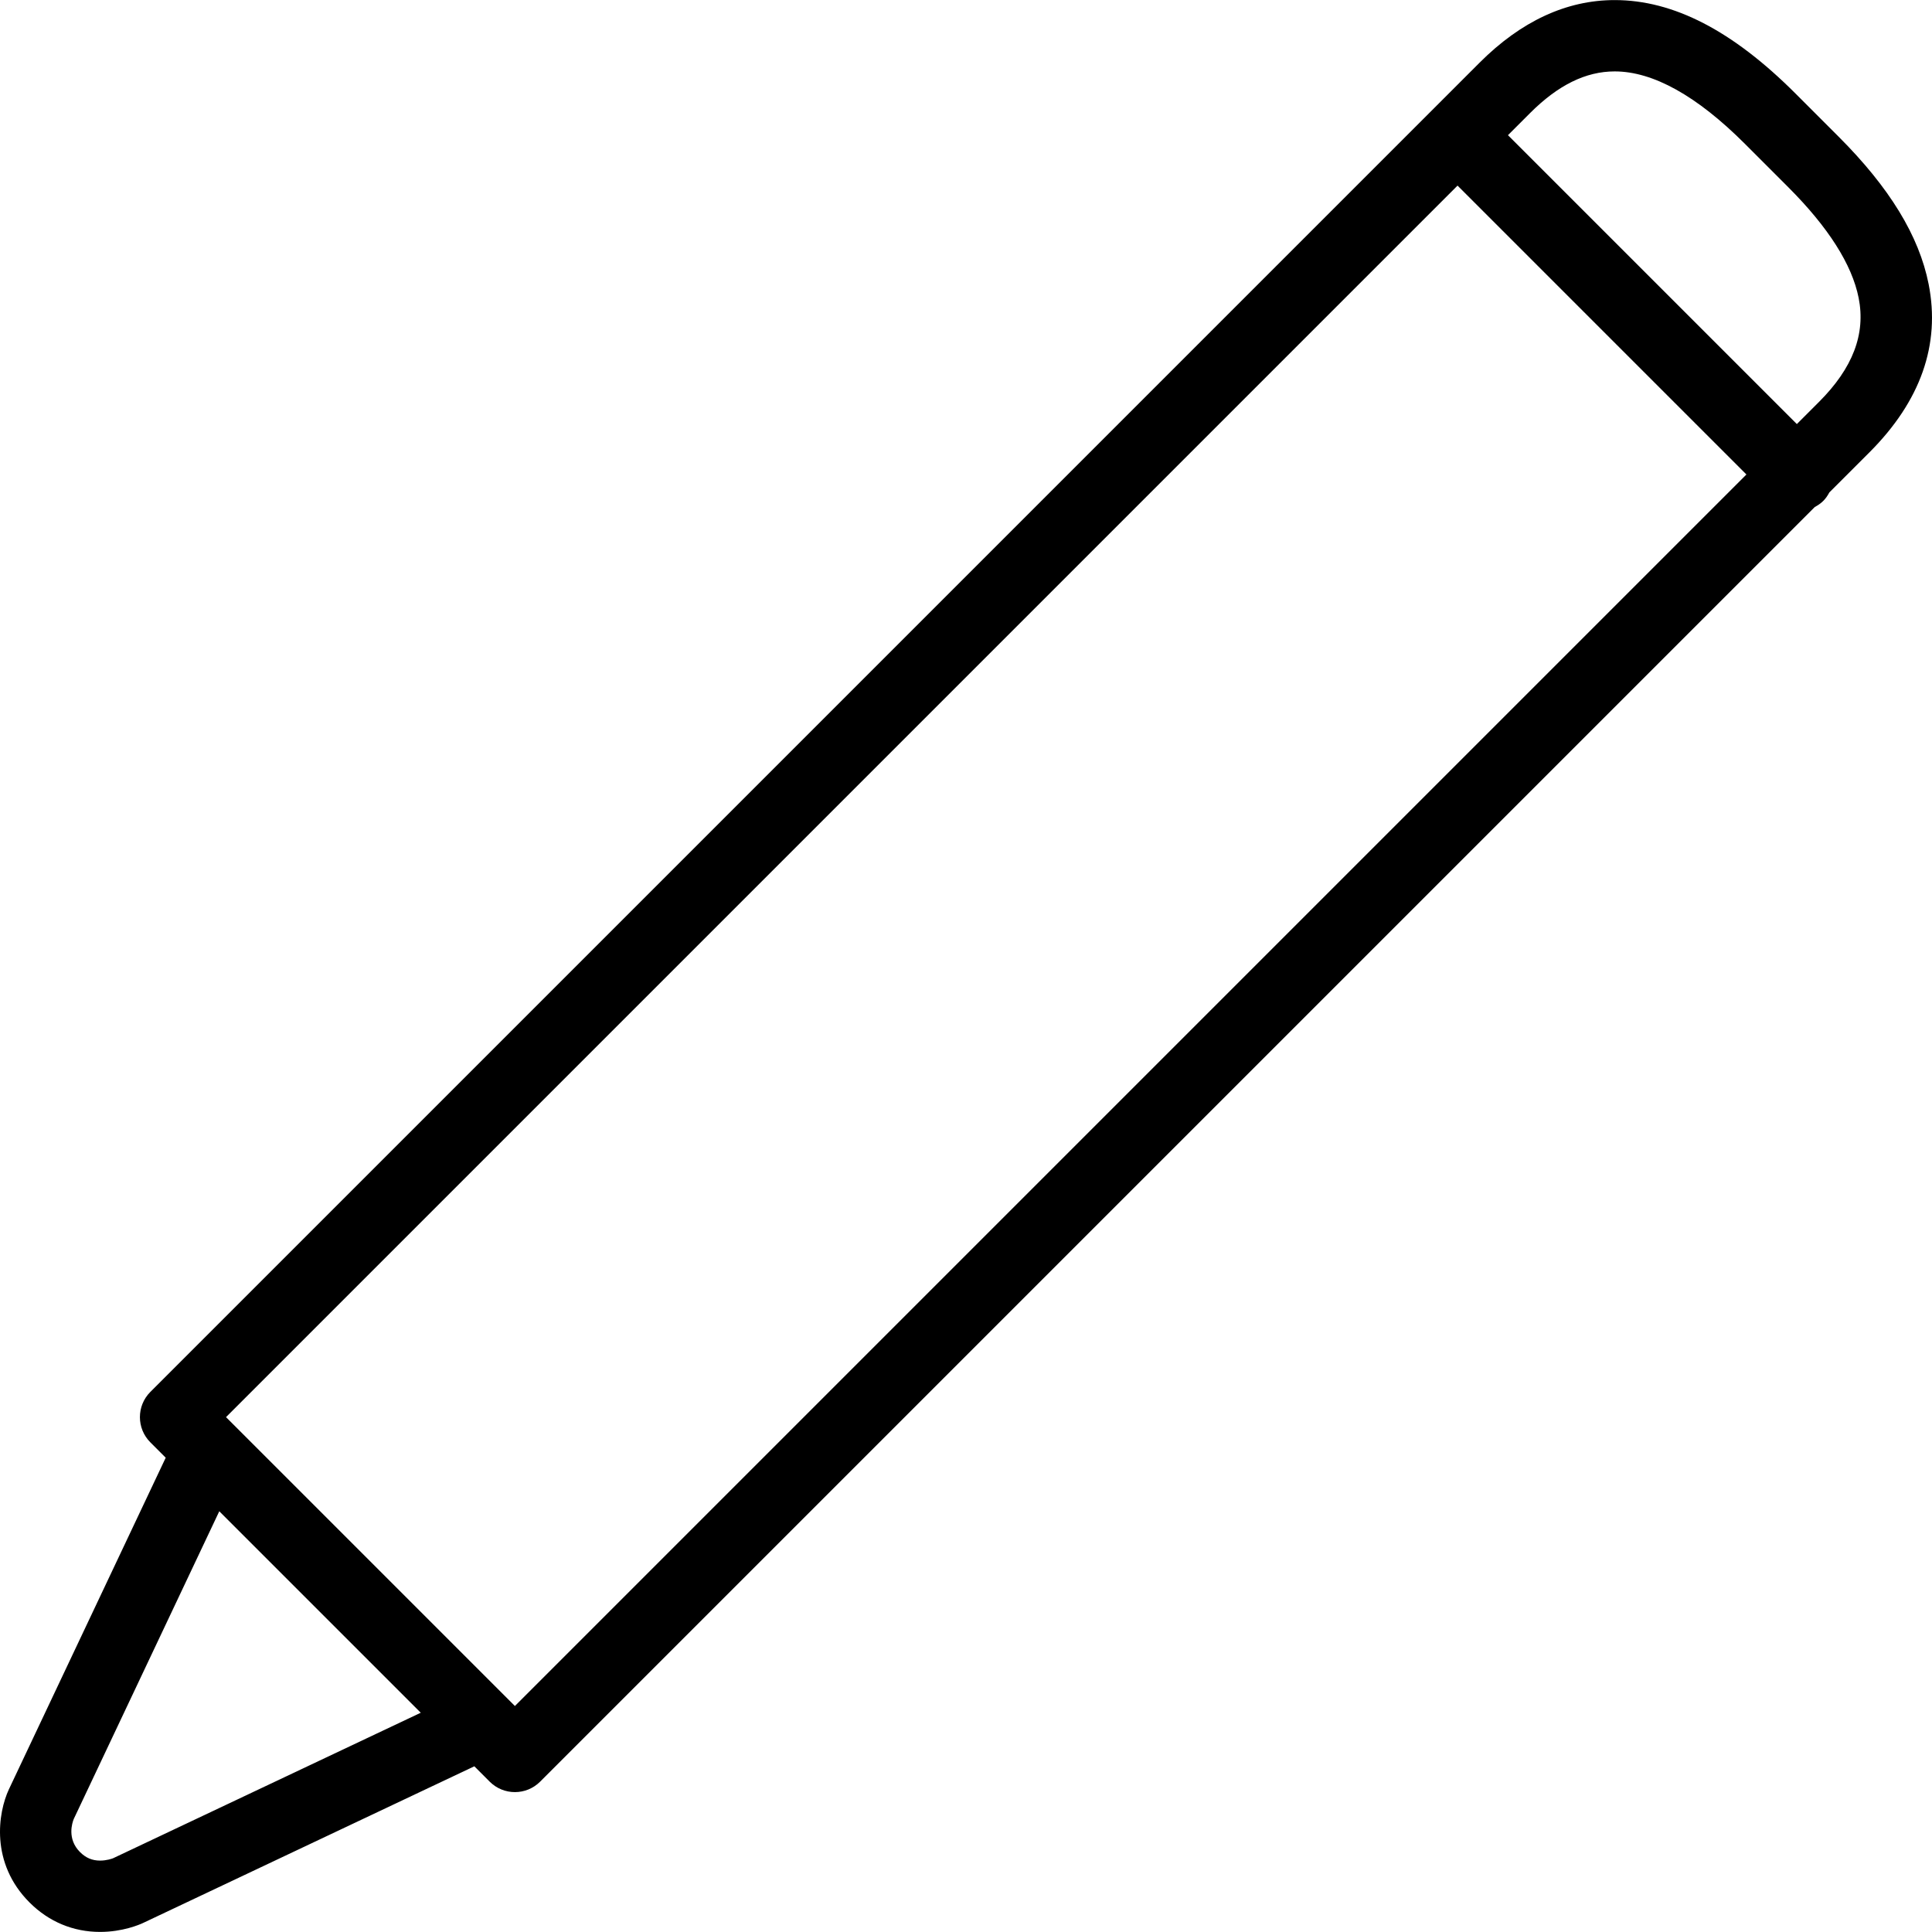 <?xml version="1.0" encoding="iso-8859-1"?>
<!-- Uploaded to: SVG Repo, www.svgrepo.com, Generator: SVG Repo Mixer Tools -->
<!DOCTYPE svg PUBLIC "-//W3C//DTD SVG 1.1//EN" "http://www.w3.org/Graphics/SVG/1.1/DTD/svg11.dtd">
<svg fill="#000000" height="800px" width="800px" version="1.1" id="Capa_1" xmlns="http://www.w3.org/2000/svg" xmlns:xlink="http://www.w3.org/1999/xlink" 
	 viewBox="0 0 325.027 325.027" xml:space="preserve">
<path d="M324.457,47.783c-1.609-8.103-6.564-16.215-15.147-24.797l-7.265-7.267C291.475,5.151,281.532,0.013,271.647,0.013
	c-8.097,0-15.742,3.541-22.726,10.525L25.295,234.166c-2.343,2.343-2.343,6.142,0.001,8.485l2.583,2.583L1.497,301.02
	c-1.837,3.945-3.172,12.396,3.474,19.04c3.239,3.24,7.343,4.953,11.865,4.953c3.806,0,6.643-1.231,7.209-1.494l55.753-26.369
	l2.585,2.585c1.171,1.171,2.707,1.757,4.242,1.757c1.535,0,3.071-0.586,4.242-1.758L305.31,85.293
	c0.508-0.272,0.996-0.595,1.424-1.023c0.429-0.428,0.751-0.916,1.022-1.424l6.737-6.736
	C323.125,67.478,326.476,57.948,324.457,47.783z M19.018,312.623c-0.173,0.066-1.07,0.391-2.183,0.391
	c-1.325,0-2.399-0.457-3.381-1.438c-2.212-2.213-1.301-4.932-1.05-5.553l24.486-51.777l33.895,33.893L19.018,312.623z
	 M86.625,287.007l-24.3-24.3l-22.972-22.971c-0.003-0.002-0.006-0.005-0.008-0.007l-1.321-1.321L245.206,31.224l48.601,48.602
	L86.625,287.007z M306.008,67.625l-3.717,3.717L253.69,22.74l3.717-3.717c4.717-4.717,9.375-7.01,14.24-7.01
	c6.45,0,13.822,4.102,21.912,12.191l7.265,7.267c6.755,6.755,10.747,13.029,11.863,18.649
	C313.894,56.197,311.71,61.923,306.008,67.625z"/>
</svg>